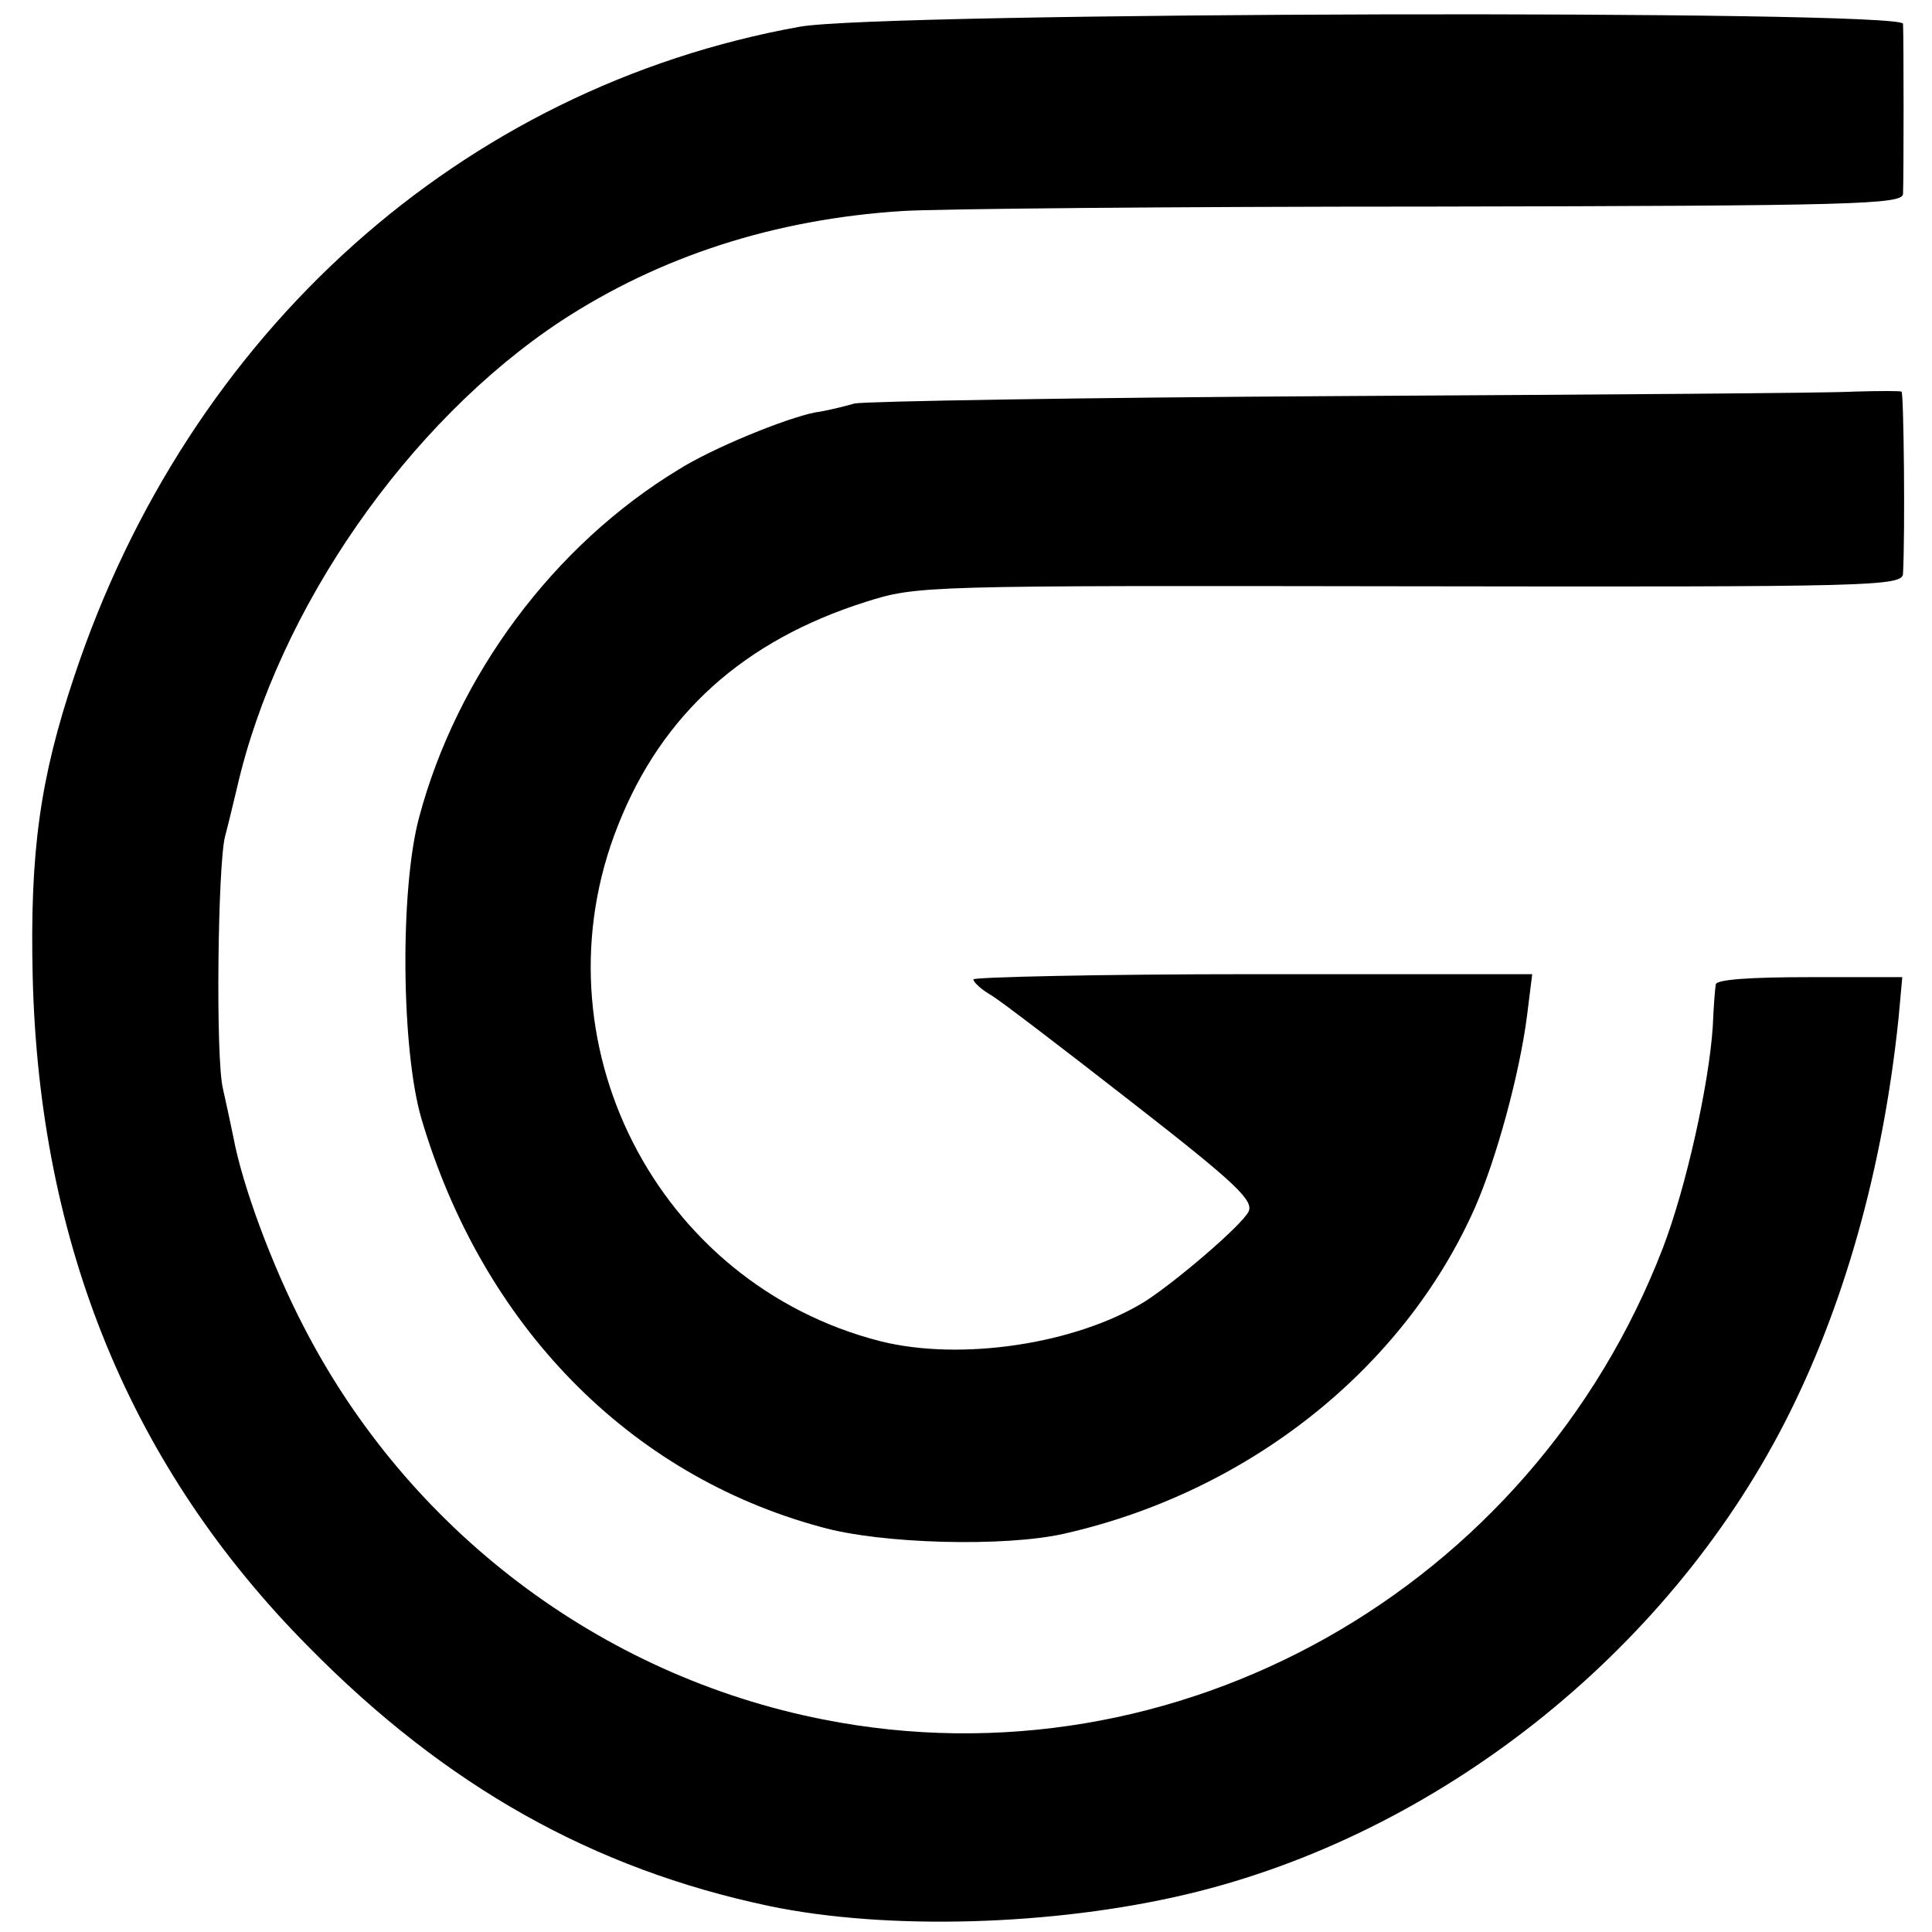 <?xml version="1.0" standalone="no"?>
<!DOCTYPE svg PUBLIC "-//W3C//DTD SVG 20010904//EN"
 "http://www.w3.org/TR/2001/REC-SVG-20010904/DTD/svg10.dtd">
<svg version="1.0" xmlns="http://www.w3.org/2000/svg"
 width="260pt" height="260pt" viewBox="0 0 260 260"
 preserveAspectRatio="xMidYMid meet">
<g transform="translate(0,260) scale(0.1,-0.1)"
fill="#000000" stroke="none">
<path d="M1076 2564 c-455 -82 -822 -411 -976 -874 -46 -137 -60 -236 -56
-405 9 -360 132 -660 371 -901 185 -188 383 -299 620 -349 158 -33 382 -27
563 16 336 80 644 323 804 635 79 154 132 341 153 544 l5 55 -125 0 c-78 0
-126 -3 -126 -10 -1 -5 -3 -31 -4 -56 -5 -78 -36 -217 -67 -298 -177 -460
-655 -729 -1130 -635 -300 59 -559 255 -700 530 -42 81 -82 189 -94 254 -3 14
-9 43 -14 65 -10 40 -7 303 3 340 3 11 10 40 16 65 55 240 230 492 436 628
133 87 287 137 459 148 45 3 366 6 714 6 570 1 632 3 633 17 1 20 1 211 0 229
-1 19 -1376 16 -1485 -4z"/>
<path d="M2495 2073 c-33 -2 -343 -4 -690 -6 -346 -2 -641 -7 -655 -10 -14 -4
-38 -10 -53 -12 -40 -8 -138 -48 -184 -77 -168 -102 -298 -277 -349 -468 -26
-97 -24 -312 3 -405 82 -278 279 -480 538 -550 81 -23 248 -27 327 -9 248 56
457 222 553 439 29 66 60 180 70 258 l7 56 -376 0 c-207 0 -376 -4 -376 -7 0
-4 11 -14 25 -22 13 -8 98 -73 189 -144 140 -109 164 -132 156 -147 -10 -19
-99 -95 -140 -121 -93 -57 -247 -80 -355 -53 -302 77 -469 405 -353 695 59
149 169 248 333 300 70 22 75 22 733 21 623 -1 662 0 663 17 3 57 1 243 -2
245 -2 1 -31 1 -64 0z"/>
</g>
</svg>

